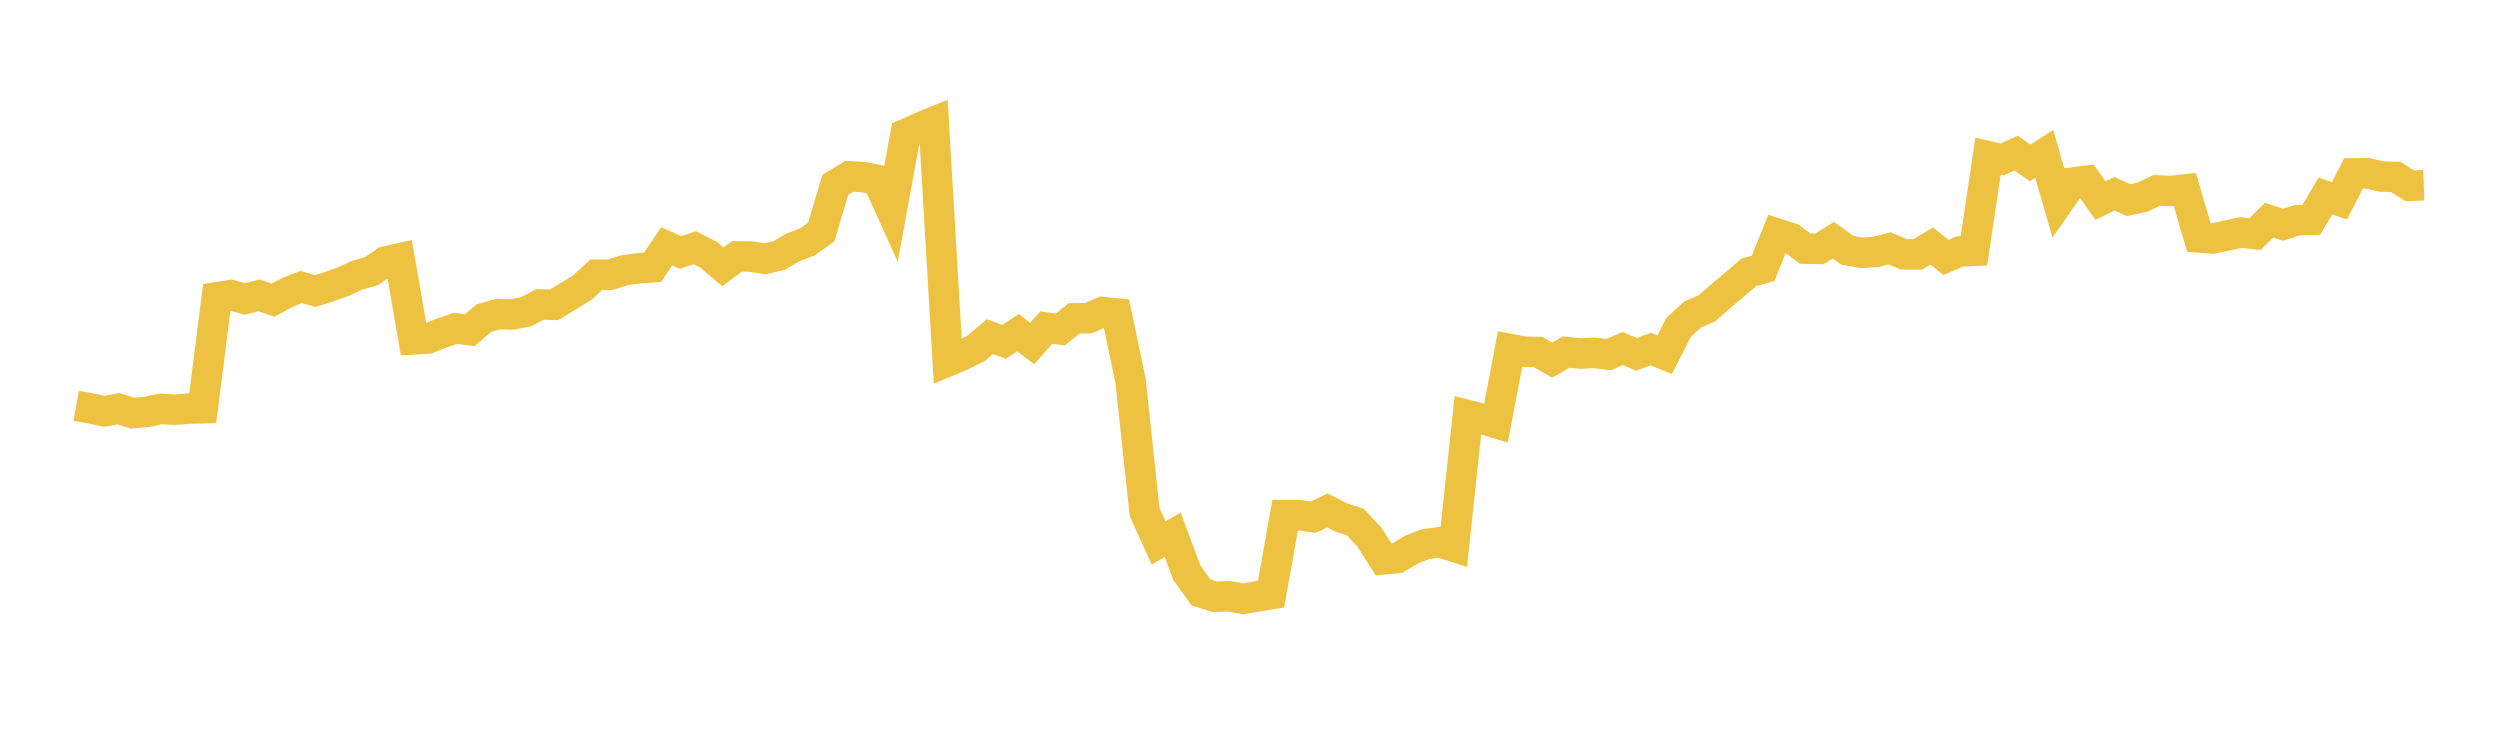 <svg width="164" height="48" xmlns="http://www.w3.org/2000/svg" xmlns:xlink="http://www.w3.org/1999/xlink"><path fill="none" stroke="rgb(237,194,64)" stroke-width="2" d="M5,26.62L5.922,26.787L6.844,26.982L7.766,26.809L8.689,27.104L9.611,27.024L10.533,26.823L11.455,26.875L12.377,26.803L13.299,26.781L14.222,19.505L15.144,19.355L16.066,19.614L16.988,19.375L17.91,19.69L18.832,19.197L19.754,18.825L20.677,19.094L21.599,18.803L22.521,18.476L23.443,18.05L24.365,17.79L25.287,17.156L26.21,16.95L27.132,22.263L28.054,22.212L28.976,21.845L29.898,21.539L30.82,21.658L31.743,20.865L32.665,20.607L33.587,20.629L34.509,20.451L35.431,19.967L36.353,19.994L37.275,19.434L38.198,18.87L39.12,18.02L40.042,18.022L40.964,17.726L41.886,17.604L42.808,17.531L43.731,16.157L44.653,16.565L45.575,16.249L46.497,16.722L47.419,17.504L48.341,16.82L49.263,16.83L50.186,16.981L51.108,16.761L52.03,16.223L52.952,15.876L53.874,15.222L54.796,12.122L55.719,11.563L56.641,11.619L57.563,11.805L58.485,13.846L59.407,8.791L60.329,8.376L61.251,7.996L62.174,23.703L63.096,23.316L64.018,22.855L64.94,22.079L65.862,22.422L66.784,21.826L67.707,22.536L68.629,21.49L69.551,21.616L70.473,20.881L71.395,20.875L72.317,20.469L73.24,20.563L74.162,24.965L75.084,33.58L76.006,35.617L76.928,35.084L77.85,37.555L78.772,38.852L79.695,39.151L80.617,39.114L81.539,39.283L82.461,39.129L83.383,38.975L84.305,33.792L85.228,33.792L86.15,33.928L87.072,33.484L87.994,33.954L88.916,34.249L89.838,35.243L90.76,36.691L91.683,36.603L92.605,36.046L93.527,35.694L94.449,35.567L95.371,35.863L96.293,27.235L97.216,27.471L98.138,27.754L99.06,22.897L99.982,23.072L100.904,23.093L101.826,23.623L102.749,23.093L103.671,23.191L104.593,23.146L105.515,23.264L106.437,22.866L107.359,23.244L108.281,22.897L109.204,23.266L110.126,21.459L111.048,20.623L111.97,20.227L112.892,19.416L113.814,18.649L114.737,17.855L115.659,17.603L116.581,15.327L117.503,15.625L118.425,16.312L119.347,16.33L120.269,15.758L121.192,16.42L122.114,16.585L123.036,16.533L123.958,16.291L124.88,16.682L125.802,16.687L126.725,16.135L127.647,16.885L128.569,16.497L129.491,16.455L130.413,10.25L131.335,10.461L132.257,10.045L133.18,10.686L134.102,10.091L135.024,13.295L135.946,11.975L136.868,11.856L137.79,13.154L138.713,12.712L139.635,13.128L140.557,12.93L141.479,12.491L142.401,12.531L143.323,12.429L144.246,15.577L145.168,15.643L146.09,15.45L147.012,15.253L147.934,15.355L148.856,14.442L149.778,14.741L150.701,14.444L151.623,14.414L152.545,12.859L153.467,13.172L154.389,11.378L155.311,11.368L156.234,11.58L157.156,11.606L158.078,12.186L159,12.154"></path></svg>